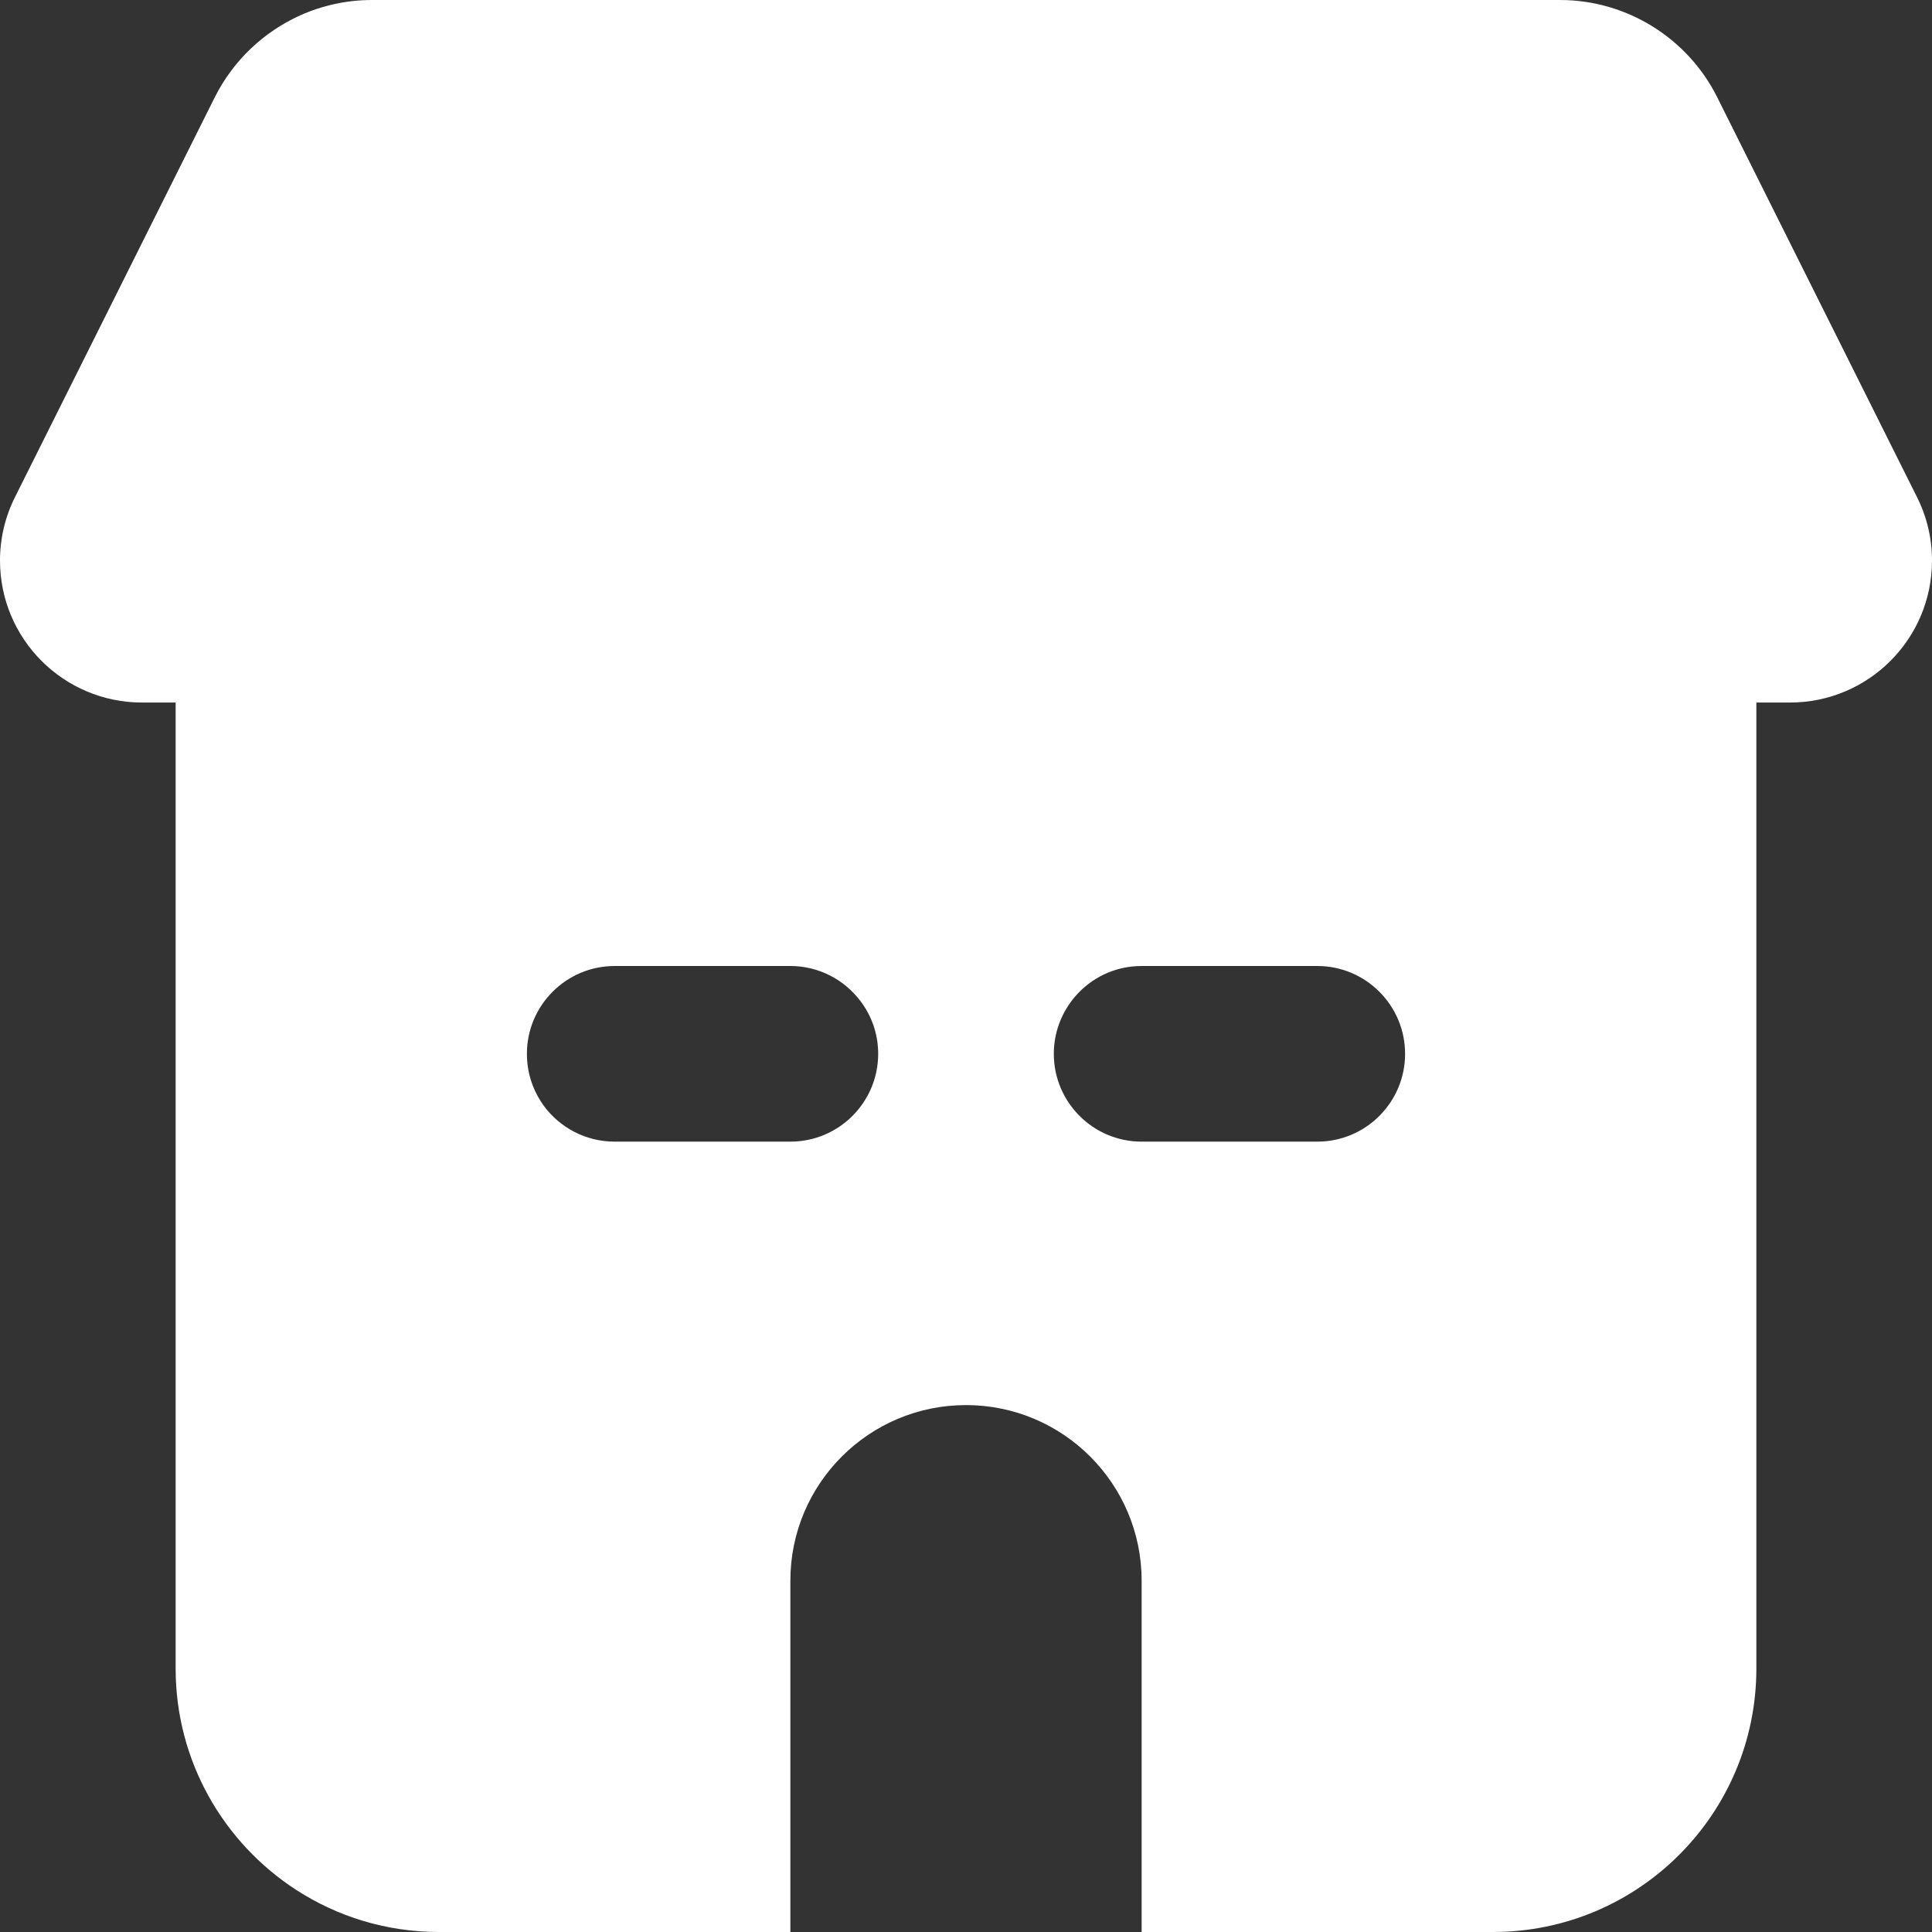 <svg width="22" height="22" viewBox="0 0 22 22" fill="none" xmlns="http://www.w3.org/2000/svg">
    <rect x="0" y="0" width="22" height="22" fill="#333333" stroke="none"/>
    <path fill-rule="evenodd" clip-rule="evenodd"
        d="M0.171 5.66L2.447 1.105C2.657 0.688 3.003 0.363 3.416 0.176C3.669 0.062 3.948 0 4.236 0H17.764C18.521 0 19.214 0.43 19.553 1.105L21.829 5.66C21.941 5.883 22 6.129 22 6.383C22 7.277 21.275 8 20.382 8H20V19C20 20.656 18.657 22 17 22H13V18C13 16.895 12.104 16 11 16C9.896 16 9 16.895 9 18V22H5C4.399 22 3.841 21.824 3.372 21.52C2.546 20.984 2 20.055 2 19V8H1.618C0.725 8 0 7.277 0 6.383C0 6.129 0.059 5.883 0.171 5.66ZM6 12C6 11.449 6.447 11 7 11H9C9.325 11 9.614 11.156 9.797 11.398C9.925 11.566 10 11.773 10 12C10 12.551 9.553 13 9 13H7C6.669 13 6.376 12.84 6.194 12.594C6.072 12.426 6 12.223 6 12ZM12.236 11.355C12.089 11.531 12 11.754 12 12C12 12.551 12.447 13 13 13H15C15.553 13 16 12.551 16 12C16 11.449 15.553 11 15 11H13C12.693 11 12.42 11.137 12.236 11.355Z"
        fill="white" />
</svg>